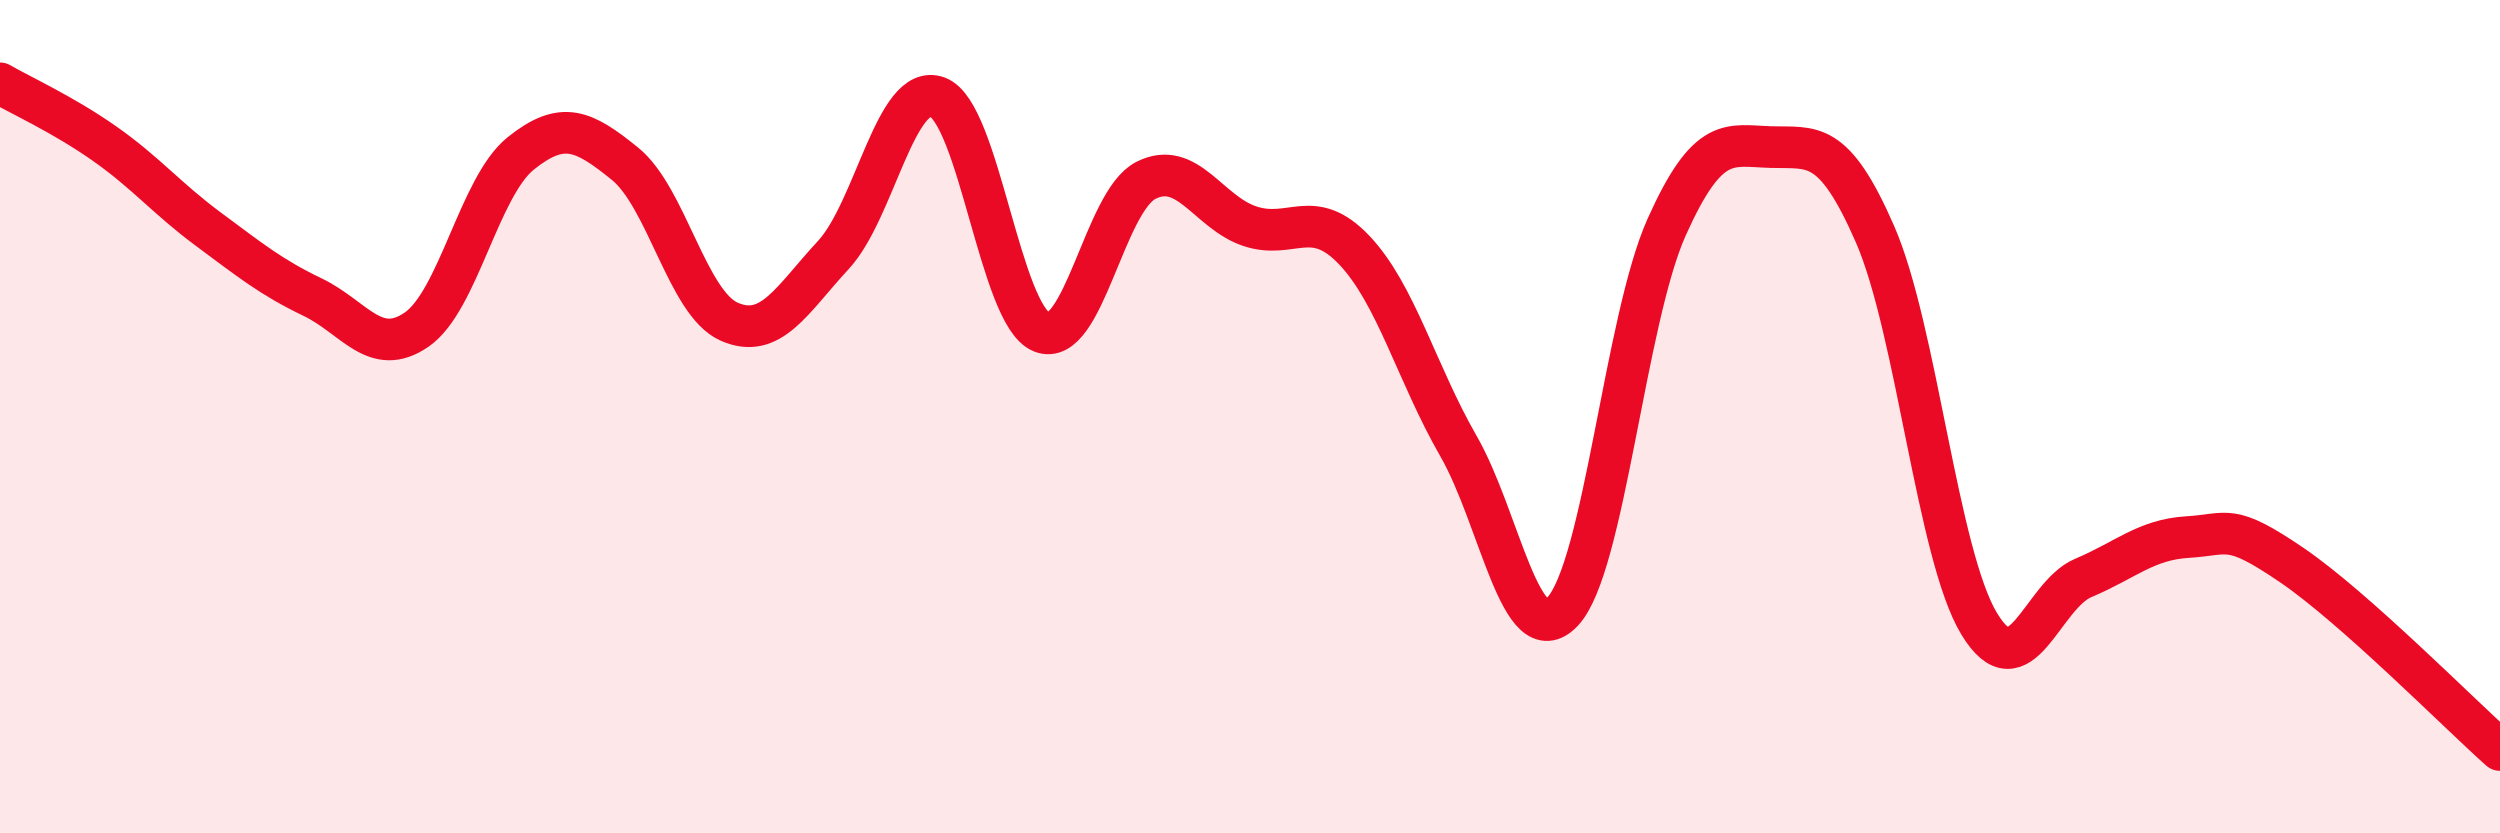 
    <svg width="60" height="20" viewBox="0 0 60 20" xmlns="http://www.w3.org/2000/svg">
      <path
        d="M 0,2 C 0.5,2.29 1.5,2.74 2.5,3.44 C 3.5,4.14 4,4.76 5,5.5 C 6,6.24 6.5,6.65 7.5,7.13 C 8.5,7.61 9,8.6 10,7.91 C 11,7.22 11.5,4.48 12.5,3.68 C 13.5,2.88 14,3.12 15,3.93 C 16,4.74 16.5,7.28 17.5,7.72 C 18.5,8.16 19,7.2 20,6.12 C 21,5.04 21.5,1.96 22.5,2.33 C 23.5,2.7 24,7.57 25,7.97 C 26,8.37 26.5,4.84 27.5,4.33 C 28.5,3.82 29,5.1 30,5.43 C 31,5.76 31.5,4.95 32.5,6 C 33.5,7.05 34,8.96 35,10.7 C 36,12.44 36.5,15.73 37.5,14.68 C 38.5,13.63 39,7.68 40,5.45 C 41,3.22 41.5,3.5 42.5,3.53 C 43.5,3.56 44,3.33 45,5.62 C 46,7.91 46.5,13.32 47.5,14.97 C 48.5,16.62 49,14.29 50,13.87 C 51,13.45 51.5,12.95 52.5,12.89 C 53.5,12.83 53.5,12.54 55,13.56 C 56.5,14.58 59,17.11 60,18L60 20L0 20Z"
        fill="#EB0A25"
        opacity="0.1"
        stroke-linecap="round"
        stroke-linejoin="round"
      />
      <path
        d="M 0,2 C 0.5,2.29 1.5,2.74 2.5,3.44 C 3.5,4.14 4,4.76 5,5.5 C 6,6.24 6.5,6.65 7.5,7.13 C 8.5,7.61 9,8.6 10,7.91 C 11,7.22 11.5,4.48 12.5,3.68 C 13.5,2.88 14,3.12 15,3.93 C 16,4.74 16.5,7.28 17.5,7.72 C 18.5,8.16 19,7.2 20,6.12 C 21,5.04 21.5,1.96 22.5,2.33 C 23.5,2.7 24,7.57 25,7.97 C 26,8.37 26.5,4.84 27.5,4.33 C 28.5,3.82 29,5.1 30,5.43 C 31,5.76 31.5,4.95 32.5,6 C 33.5,7.05 34,8.96 35,10.7 C 36,12.44 36.5,15.73 37.5,14.68 C 38.5,13.63 39,7.68 40,5.45 C 41,3.22 41.5,3.5 42.5,3.53 C 43.5,3.56 44,3.33 45,5.62 C 46,7.91 46.5,13.32 47.5,14.97 C 48.5,16.62 49,14.29 50,13.87 C 51,13.45 51.5,12.95 52.5,12.89 C 53.5,12.83 53.5,12.54 55,13.56 C 56.5,14.58 59,17.11 60,18"
        stroke="#EB0A25"
        stroke-width="1"
        fill="none"
        stroke-linecap="round"
        stroke-linejoin="round"
      />
    </svg>
  